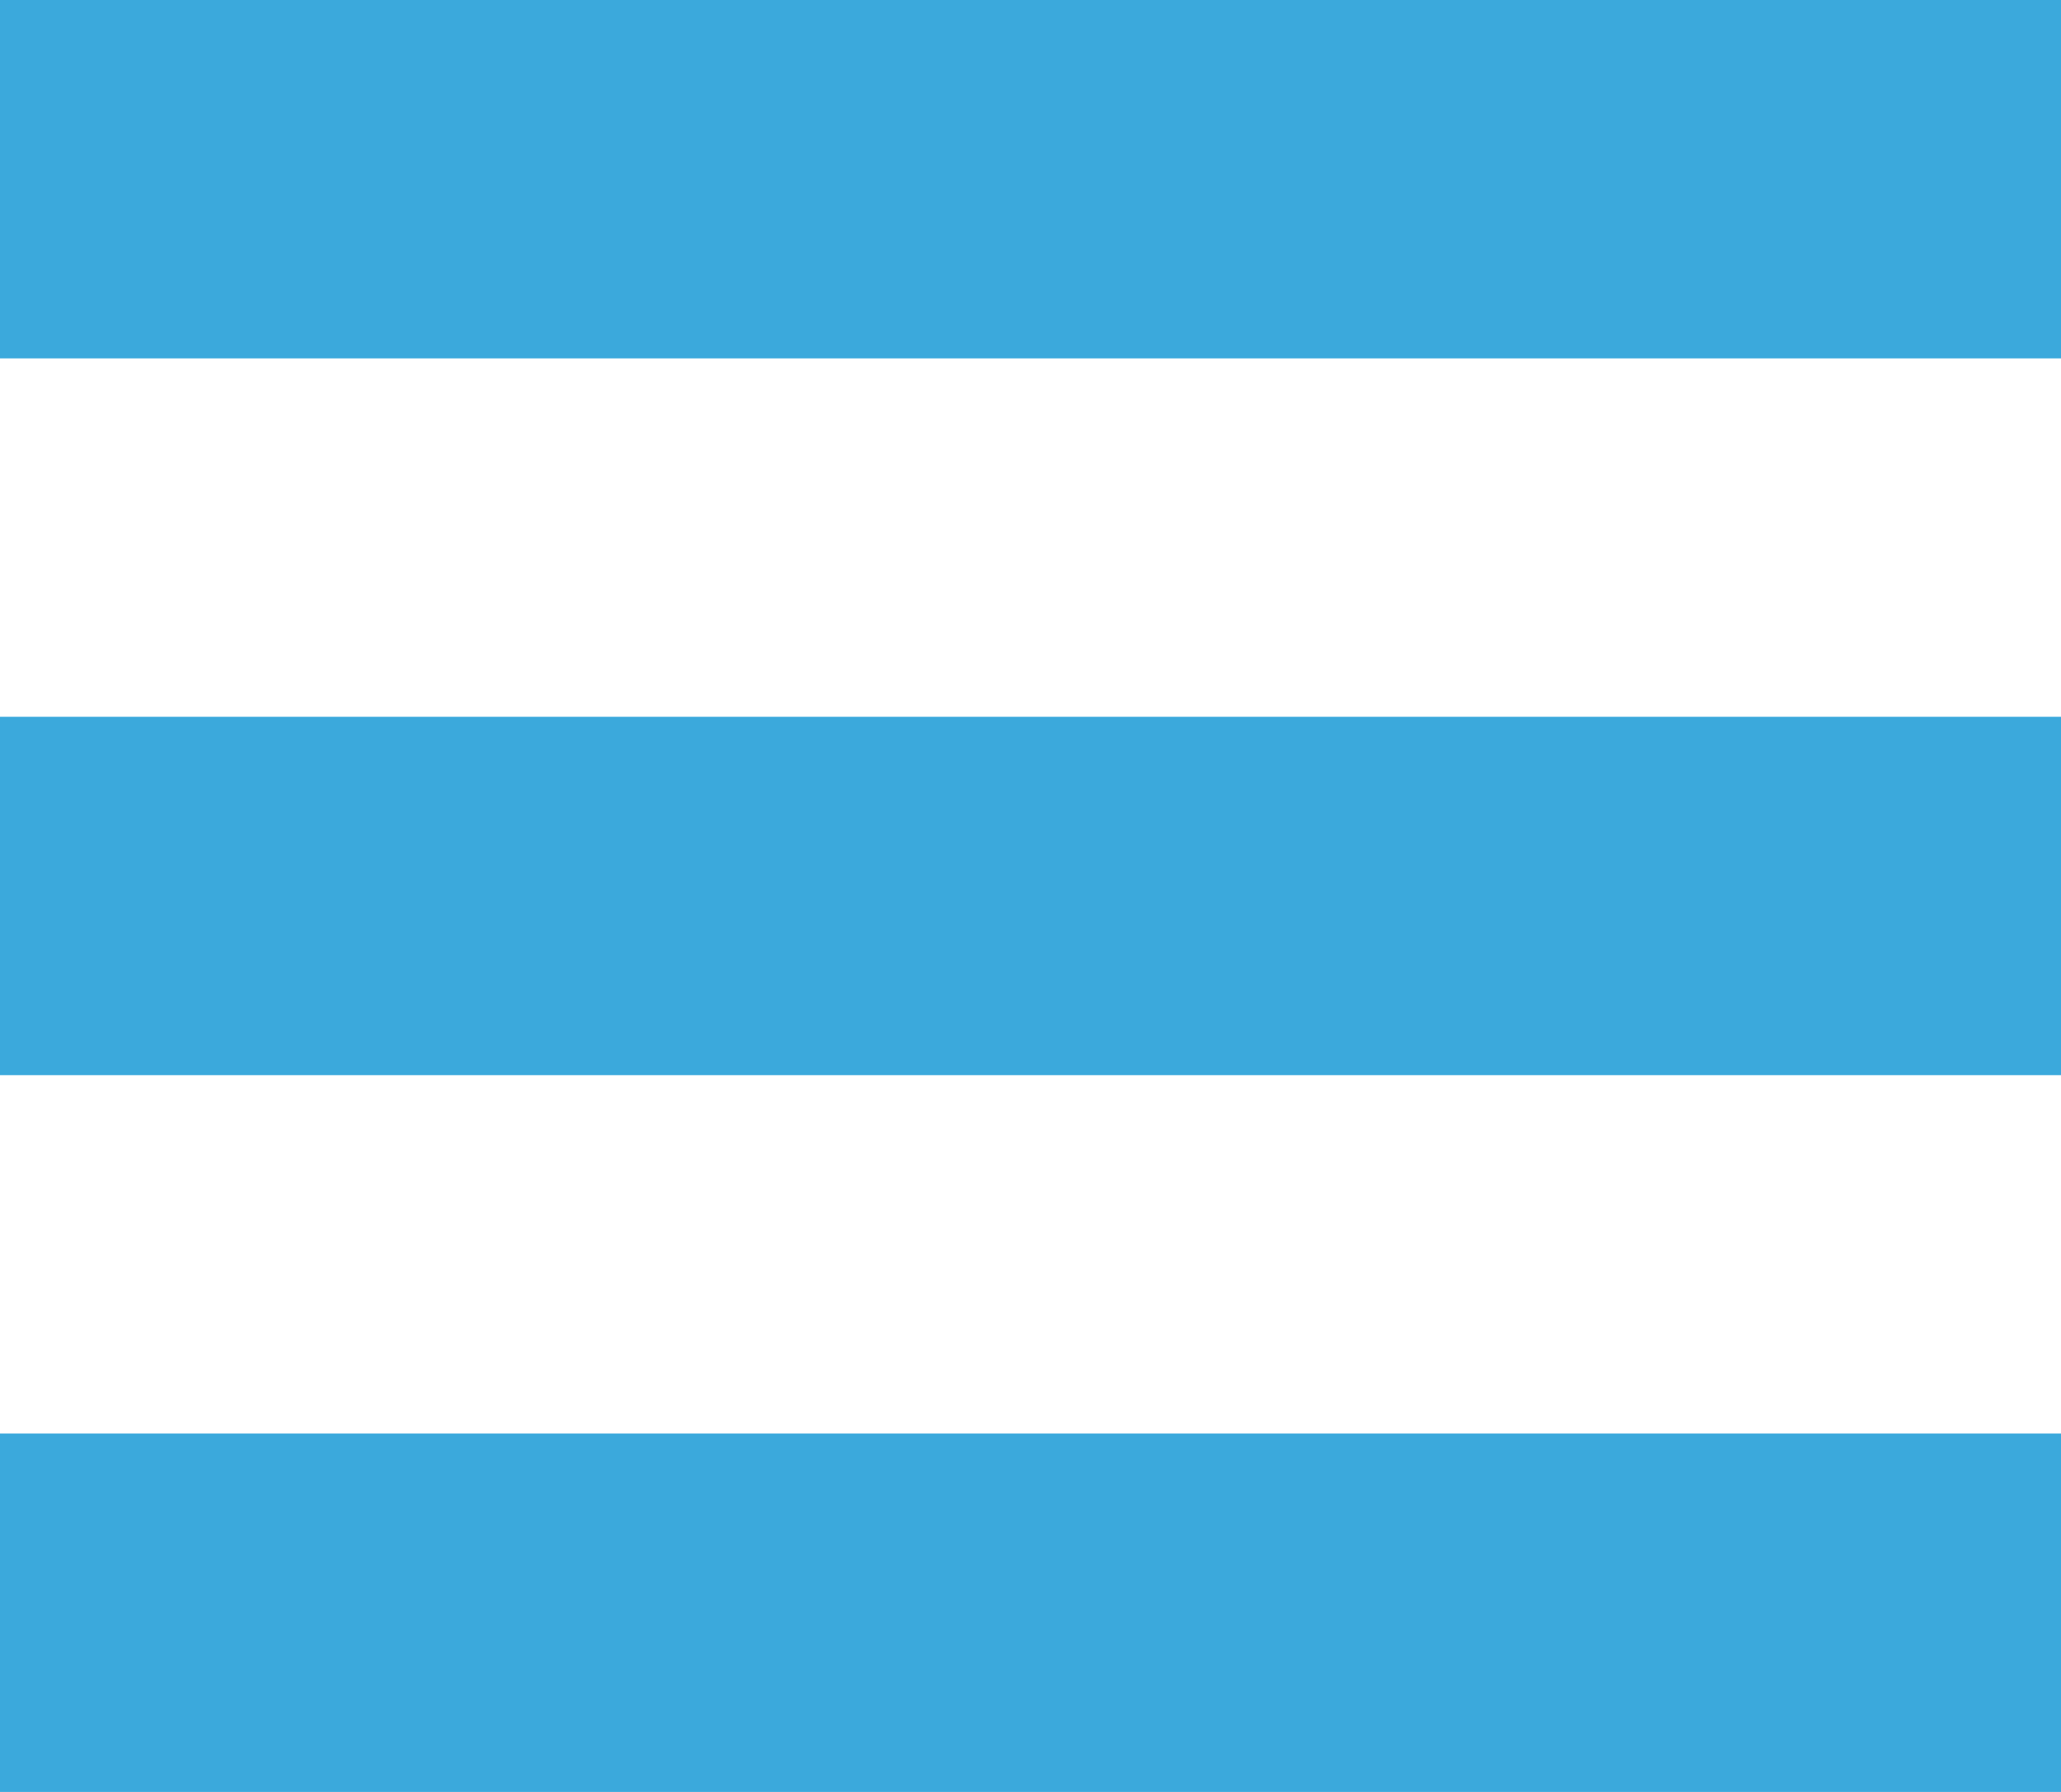 <svg width="23" height="20" viewBox="0 0 23 20" fill="none" xmlns="http://www.w3.org/2000/svg">
<rect width="23" height="4" fill="#3BA9DC"/>
<rect y="8" width="23" height="4" fill="#3BA9DC"/>
<rect y="16" width="23" height="4" fill="#3BA9DC"/>
</svg>

